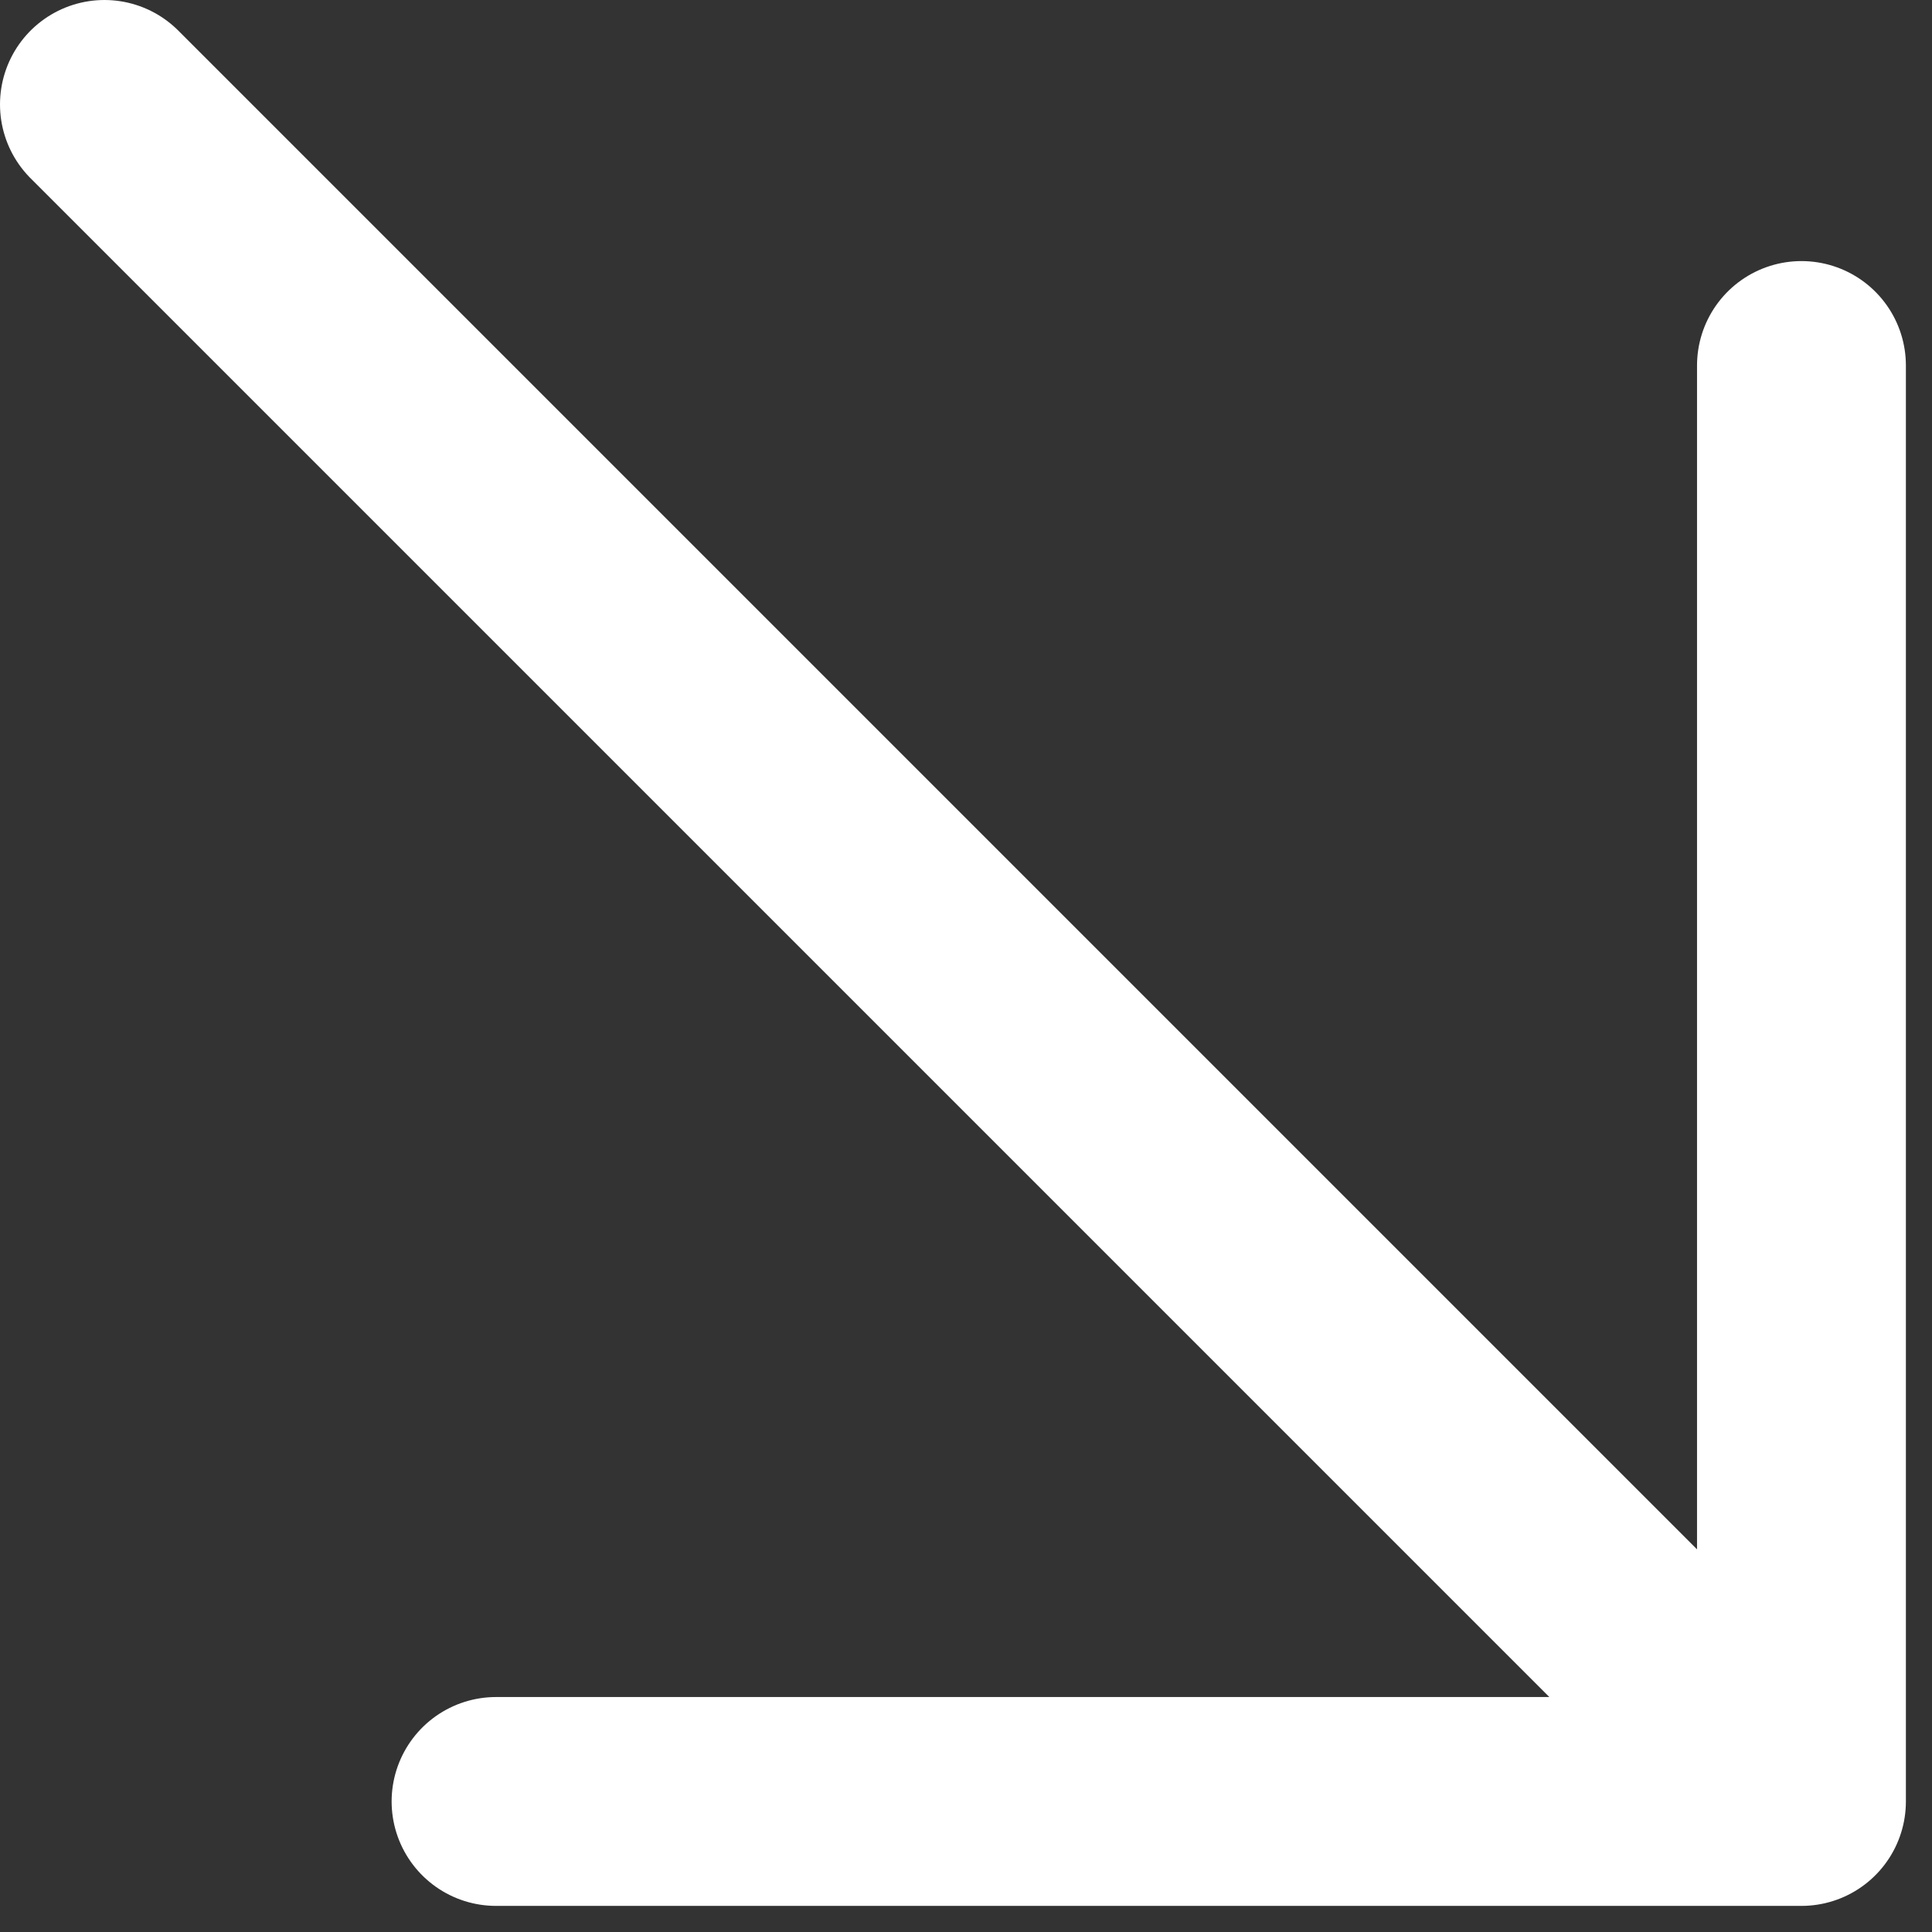 <svg width="37" height="37" viewBox="0 0 37 37" fill="none" xmlns="http://www.w3.org/2000/svg">
<rect x="0" y="0" width="37" height="37" fill="#333333" stroke="none"/>
<path d="M2 2L34.5 34.5M34.5 34.5L34.5 7M34.5 34.5L9.5 34.5" stroke="white" stroke-width="4" stroke-linecap="round"/>
</svg>
